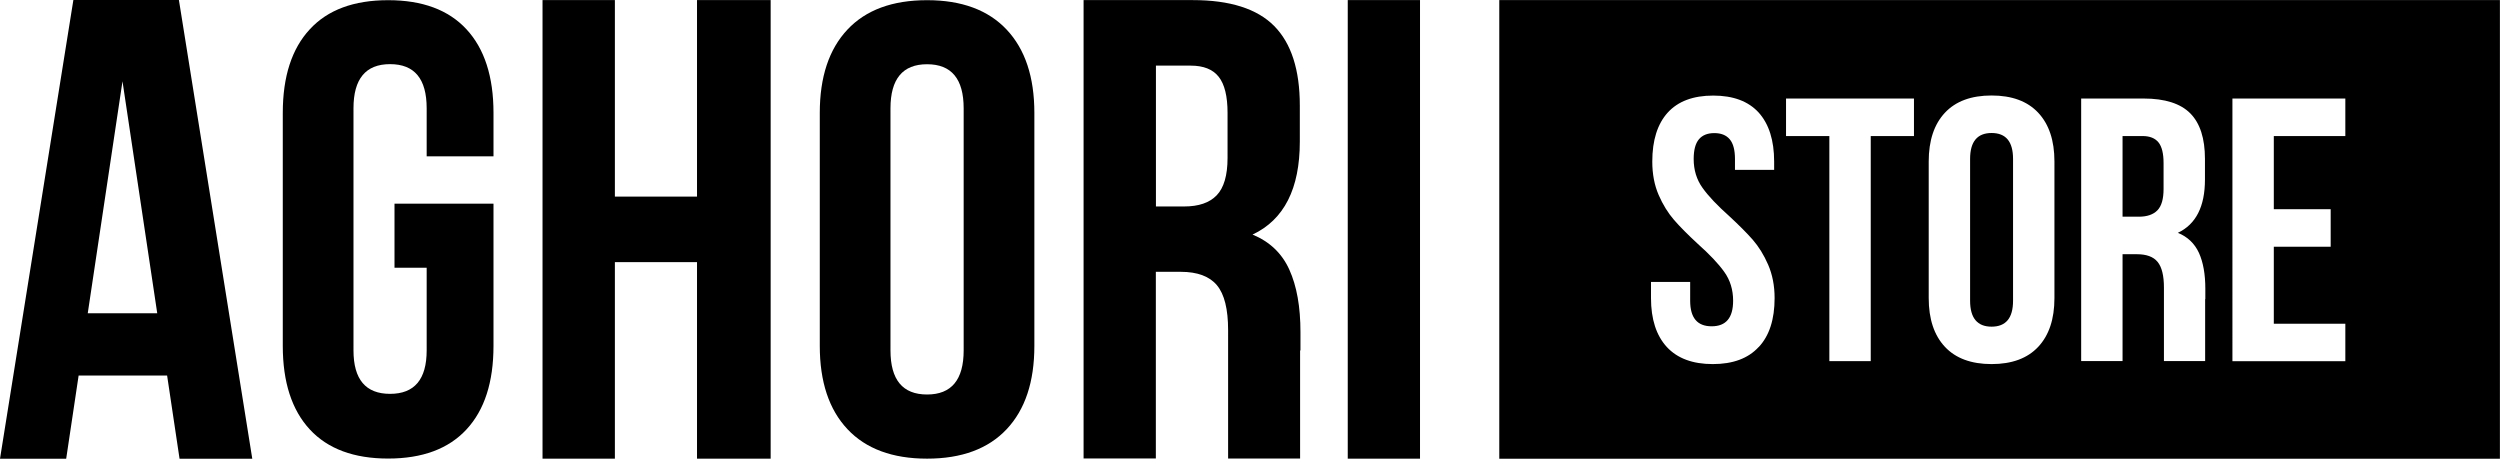 <svg viewBox="0 0 271.23 49.77" xmlns="http://www.w3.org/2000/svg" data-name="Layer 1" id="Layer_1">
  <defs>
    <style>
      .cls-1 {
        fill-rule: evenodd;
      }
    </style>
  </defs>
  <g>
    <path d="M53.54,22.11v15.42c0,3.94-.98,6.96-2.93,9.06-1.95,2.11-4.79,3.16-8.5,3.16s-6.55-1.05-8.5-3.16c-1.95-2.11-2.93-5.13-2.93-9.06V12.24c0-3.94.98-6.96,2.93-9.06C35.55,1.07,38.39.02,42.11.02s6.55,1.05,8.5,3.16c1.95,2.11,2.93,5.13,2.93,9.06v4.72h-7.25v-5.21c0-3.2-1.32-4.79-3.97-4.79s-3.97,1.6-3.97,4.79v26.26c0,3.15,1.32,4.72,3.97,4.72s3.97-1.57,3.97-4.72v-8.96h-3.49v-6.95h10.73Z"></path>
    <polygon points="58.86 49.76 58.86 .01 66.71 .01 66.71 21.33 75.62 21.33 75.62 .01 83.61 .01 83.61 49.76 75.62 49.76 75.62 28.44 66.71 28.44 66.71 49.76 58.86 49.76"></polygon>
    <path d="M96.61,38.01c0,3.2,1.32,4.79,3.97,4.79s3.97-1.6,3.97-4.79V11.76c0-3.2-1.32-4.79-3.97-4.79s-3.97,1.6-3.97,4.79v26.26ZM88.94,12.24c0-3.89,1-6.9,3-9.03C93.94,1.08,96.82.02,100.58.02s6.64,1.07,8.64,3.2c2,2.13,3,5.14,3,9.03v25.28c0,3.89-1,6.9-3,9.03-2,2.13-4.88,3.2-8.64,3.2s-6.64-1.07-8.64-3.2c-2-2.13-3-5.14-3-9.03V12.24Z"></path>
    <path d="M125.4,22.4h3.07c1.57,0,2.75-.4,3.53-1.21.78-.81,1.18-2.16,1.18-4.05v-4.9c0-1.8-.32-3.1-.96-3.91-.64-.81-1.65-1.21-3.03-1.21h-3.78v15.28ZM133.24,43.9v-.26s0-7.82,0-7.82c0-2.27-.4-3.9-1.21-4.87-.81-.97-2.12-1.46-3.92-1.46h-2.71v20.25h-7.84V.01h11.84c4.04,0,6.99.94,8.84,2.81,1.85,1.87,2.78,4.75,2.78,8.63v3.91c0,5.12-1.71,8.48-5.13,10.09,1.85.76,3.19,2.03,3.99,3.8.81,1.78,1.21,4.04,1.21,6.79v1.98h-.04v11.73h-7.81v-5.86Z"></path>
    <rect height="49.75" width="7.84" y=".01" x="146.22"></rect>
    <path d="M17.06,33.99l-3.77-25.17-3.77,25.17h7.54ZM19.48,49.77l-1.35-9.03h-9.6l-1.35,9.03H0L7.96,0h11.45l7.96,49.77h-7.89Z"></path>
  </g>
  <g>
    <path d="M216.07,14.43c-1.55,0-2.33.94-2.33,2.81v15.39c0,1.87.78,2.81,2.33,2.81s2.33-.93,2.33-2.81v-15.39c0-1.87-.77-2.81-2.33-2.81Z" class="cls-1"></path>
    <path d="M232.44,14.76h-2.16v8.75h1.76c.9,0,1.57-.23,2.02-.69.45-.46.67-1.23.67-2.32v-2.81c0-1.03-.18-1.78-.55-2.24-.37-.46-.95-.69-1.73-.69Z" class="cls-1"></path>
    <path d="M162.66.01v49.76h108.56V.01h-108.56ZM190.8,37.65c-1.14,1.24-2.8,1.85-4.98,1.85s-3.84-.62-4.98-1.85c-1.14-1.24-1.72-3.01-1.72-5.31v-1.75h4.25v2.04c0,1.85.77,2.77,2.33,2.77s2.33-.92,2.33-2.77c0-1.19-.32-2.24-.96-3.13-.64-.9-1.6-1.91-2.88-3.05-1.06-.98-1.92-1.84-2.57-2.59-.65-.75-1.21-1.65-1.67-2.71-.46-1.06-.69-2.27-.69-3.62,0-2.31.56-4.08,1.67-5.31,1.12-1.23,2.76-1.85,4.94-1.85s3.82.62,4.94,1.85c1.11,1.24,1.67,3.01,1.67,5.31v.9h-4.25v-1.18c0-.98-.19-1.69-.57-2.14-.38-.45-.94-.67-1.67-.67s-1.29.22-1.67.67c-.38.45-.57,1.16-.57,2.14,0,1.19.32,2.24.96,3.13.64.9,1.6,1.91,2.88,3.05,1.06.98,1.92,1.84,2.57,2.58.65.75,1.21,1.65,1.67,2.71s.7,2.27.7,3.62c0,2.31-.57,4.08-1.72,5.31ZM207.66,14.76h-4.7v24.42h-4.49V14.76h-4.7v-4.07h13.88v4.07ZM222.89,32.34c0,2.28-.59,4.04-1.76,5.29-1.17,1.25-2.86,1.87-5.06,1.87s-3.89-.62-5.06-1.87c-1.17-1.25-1.76-3.01-1.76-5.29v-14.82c0-2.28.59-4.04,1.76-5.29,1.17-1.25,2.86-1.87,5.06-1.87s3.89.62,5.06,1.87c1.17,1.25,1.76,3.01,1.76,5.29v14.82ZM239.26,32.45h-.02v6.72h-4.47v-3.5s0-4.47,0-4.47c0-1.3-.23-2.23-.69-2.79-.46-.56-1.21-.83-2.25-.83h-1.55v11.59h-4.49V10.69h6.78c2.31,0,4,.54,5.06,1.61,1.06,1.07,1.59,2.72,1.59,4.94v2.24c0,2.93-.98,4.85-2.94,5.78,1.06.43,1.82,1.16,2.29,2.18.46,1.02.69,2.31.69,3.89v1.13ZM254.45,14.76h-7.76v7.94h6.17v4.07h-6.17v8.35h7.76v4.07h-12.25V10.69h12.25v4.07Z" class="cls-1"></path>
  </g>
</svg>